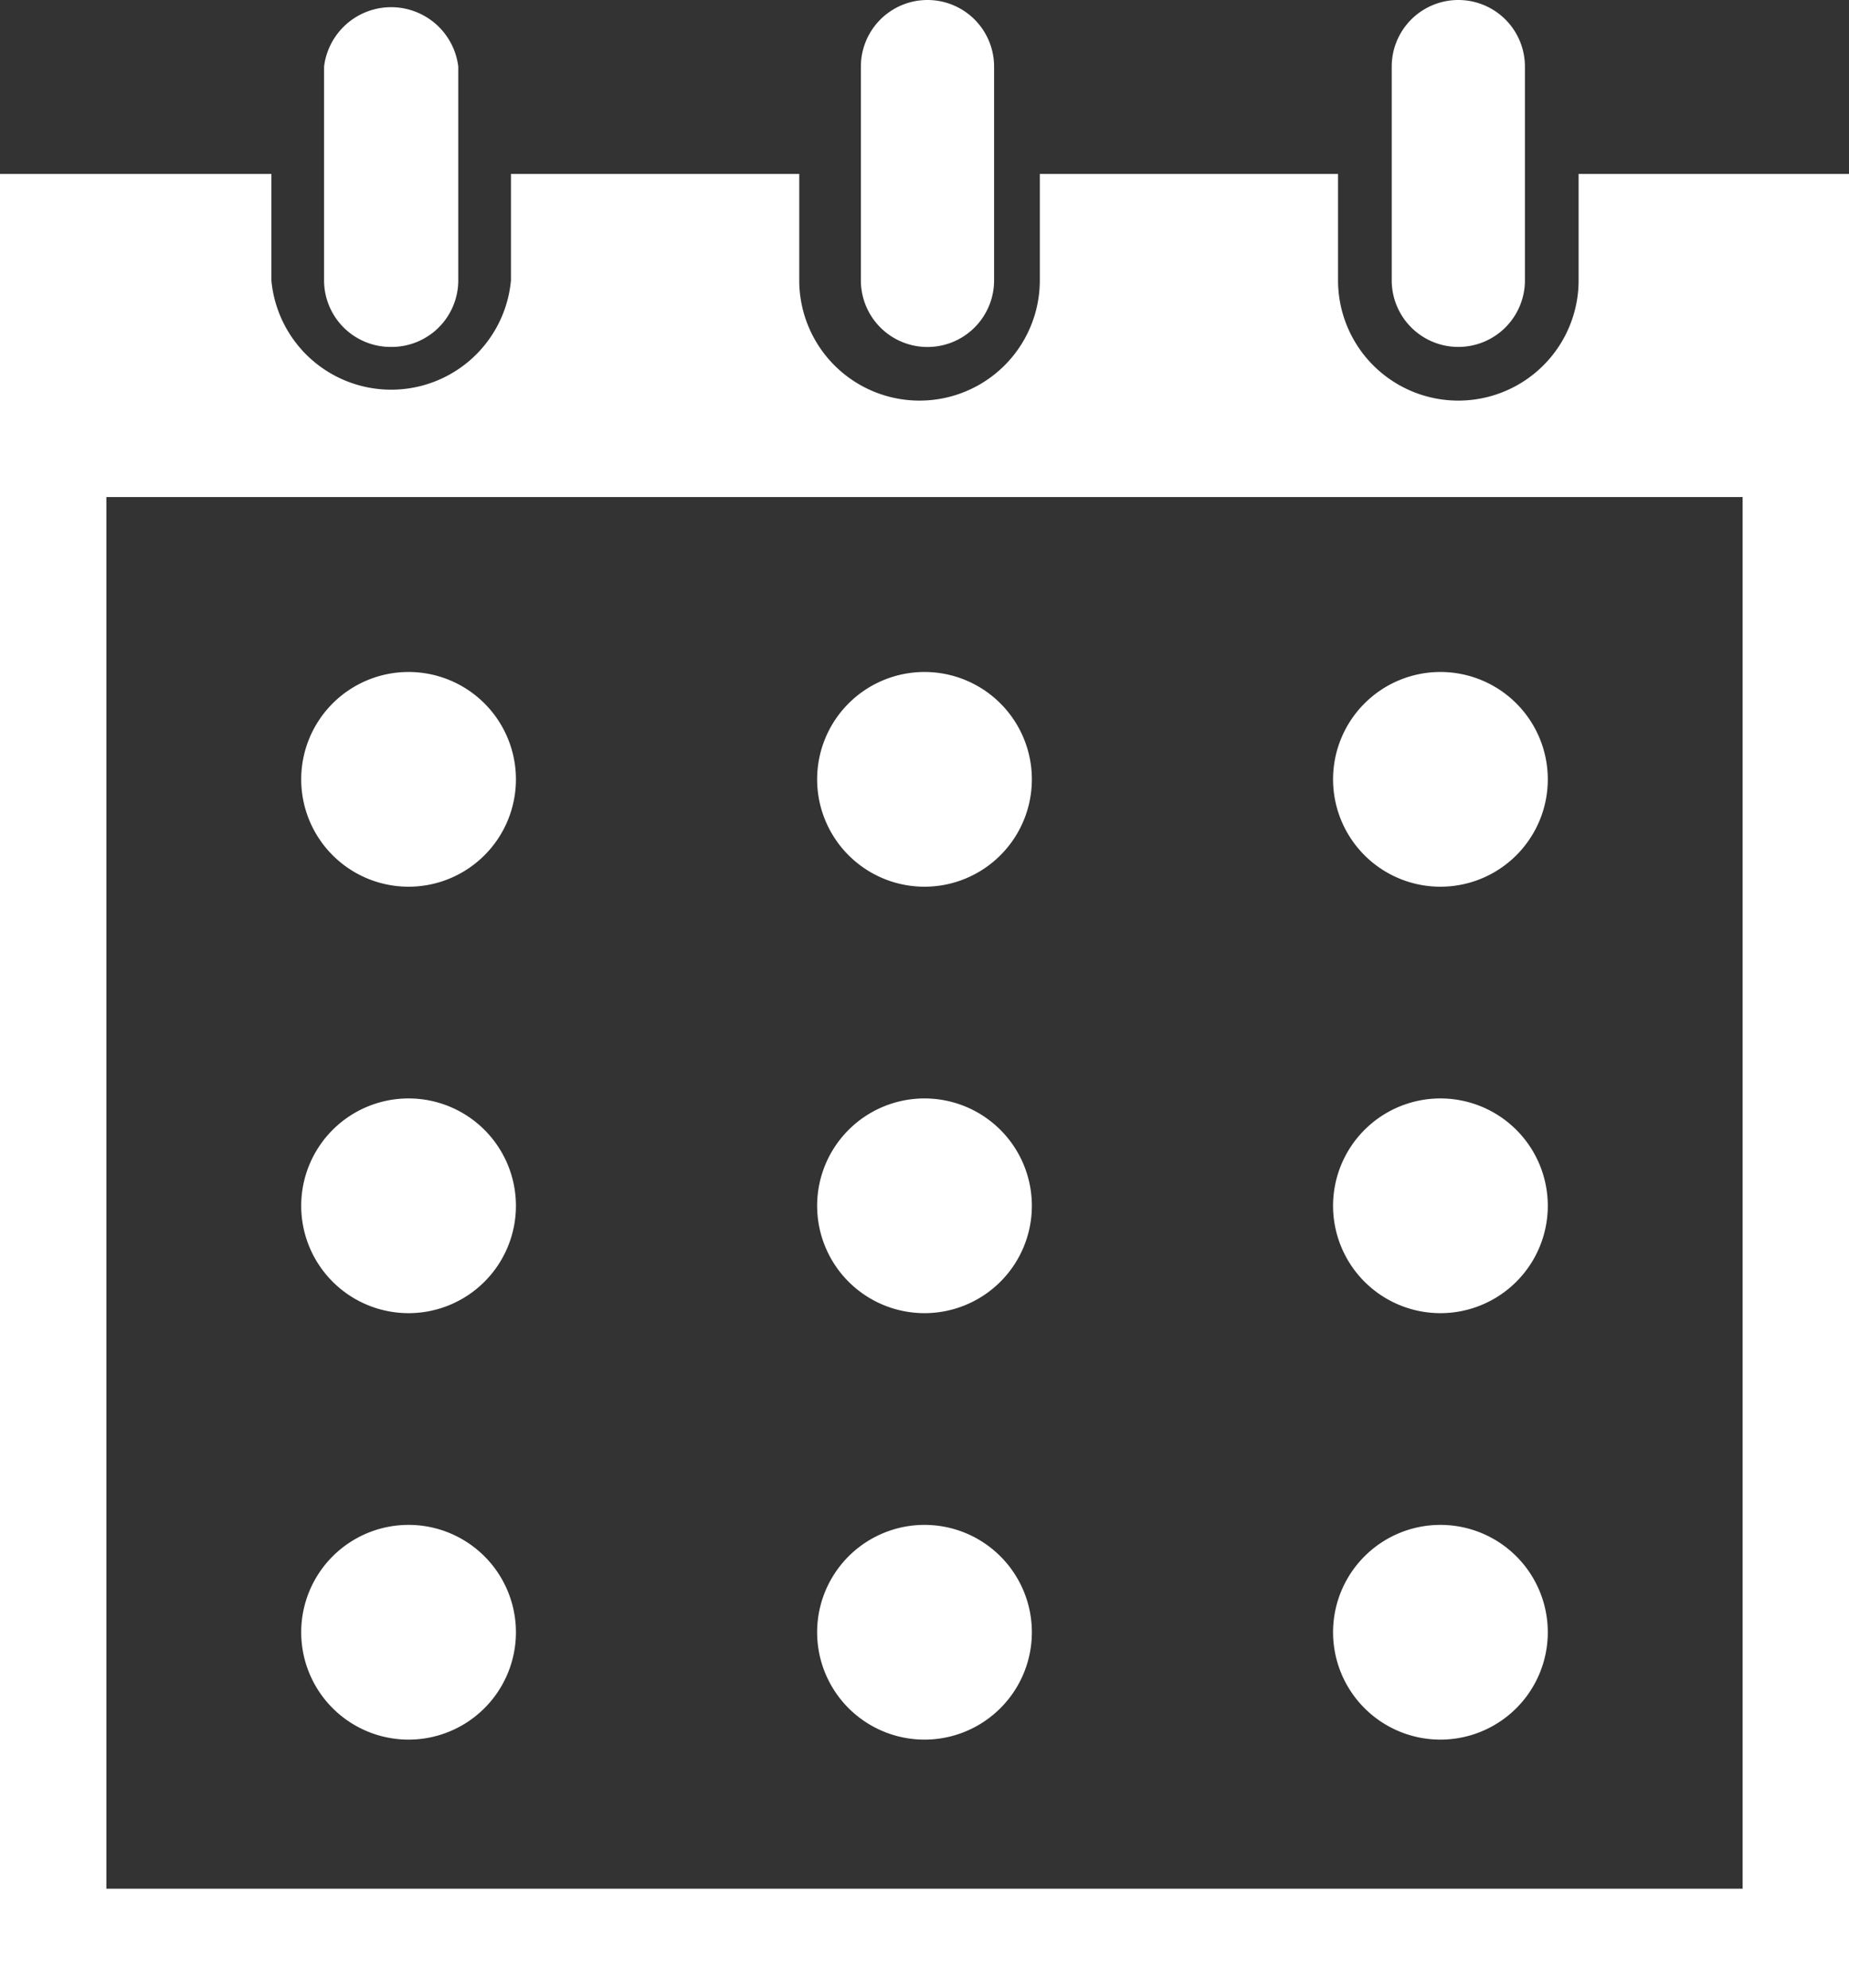 <svg xmlns="http://www.w3.org/2000/svg" viewBox="0 0 18.6 20"><rect x="0" y="0" width="18.6" height="20" fill="#333333" stroke="none"/><defs><style>.cls-1{fill:#fff;}</style></defs><g id="レイヤー_2" data-name="レイヤー 2"><g id="main"><path class="cls-1" d="M4.11,6.76A1.08,1.08,0,1,0,5.19,7.84,1.08,1.08,0,0,0,4.11,6.76Z"/><path class="cls-1" d="M9.3,6.76a1.08,1.08,0,1,0,1.08,1.08A1.08,1.08,0,0,0,9.3,6.76Z"/><path class="cls-1" d="M14.49,8.92a1.08,1.08,0,1,0-1.08-1.08A1.08,1.08,0,0,0,14.49,8.92Z"/><path class="cls-1" d="M4.11,11.05a1.08,1.08,0,1,0,1.08,1.08A1.08,1.08,0,0,0,4.11,11.05Z"/><path class="cls-1" d="M9.3,11.05a1.08,1.08,0,1,0,1.08,1.08A1.08,1.08,0,0,0,9.3,11.05Z"/><path class="cls-1" d="M14.49,13.21a1.08,1.08,0,1,0-1.08-1.08A1.08,1.08,0,0,0,14.49,13.21Z"/><path class="cls-1" d="M4.11,15.34a1.08,1.08,0,1,0,0,2.16,1.08,1.08,0,0,0,0-2.16Z"/><path class="cls-1" d="M9.3,15.34a1.08,1.08,0,0,0,0,2.16,1.08,1.08,0,0,0,0-2.16Z"/><path class="cls-1" d="M14.49,17.5a1.08,1.08,0,1,0-1.08-1.08A1.08,1.08,0,0,0,14.49,17.5Z"/><path class="cls-1" d="M3.94,3.49a.67.67,0,0,0,.67-.67V.67a.68.68,0,0,0-1.35,0V2.82A.67.67,0,0,0,3.94,3.49Z"/><path class="cls-1" d="M9.3,3.49A.67.67,0,0,0,10,2.82V.67a.67.67,0,0,0-1.34,0V2.82A.67.67,0,0,0,9.3,3.49Z"/><path class="cls-1" d="M15.88,1.75V2.82a1.21,1.21,0,0,1-2.42,0V1.75h-3V2.82a1.21,1.21,0,0,1-2.42,0V1.75H5.14V2.82a1.21,1.21,0,0,1-2.41,0V1.75H0V20H18.6V1.75ZM17.53,10v9H1.07V5H17.53Z"/><path class="cls-1" d="M14.67,3.49a.67.67,0,0,0,.67-.67V.67A.67.67,0,0,0,14,.67V2.82A.67.67,0,0,0,14.67,3.49Z"/></g></g></svg>